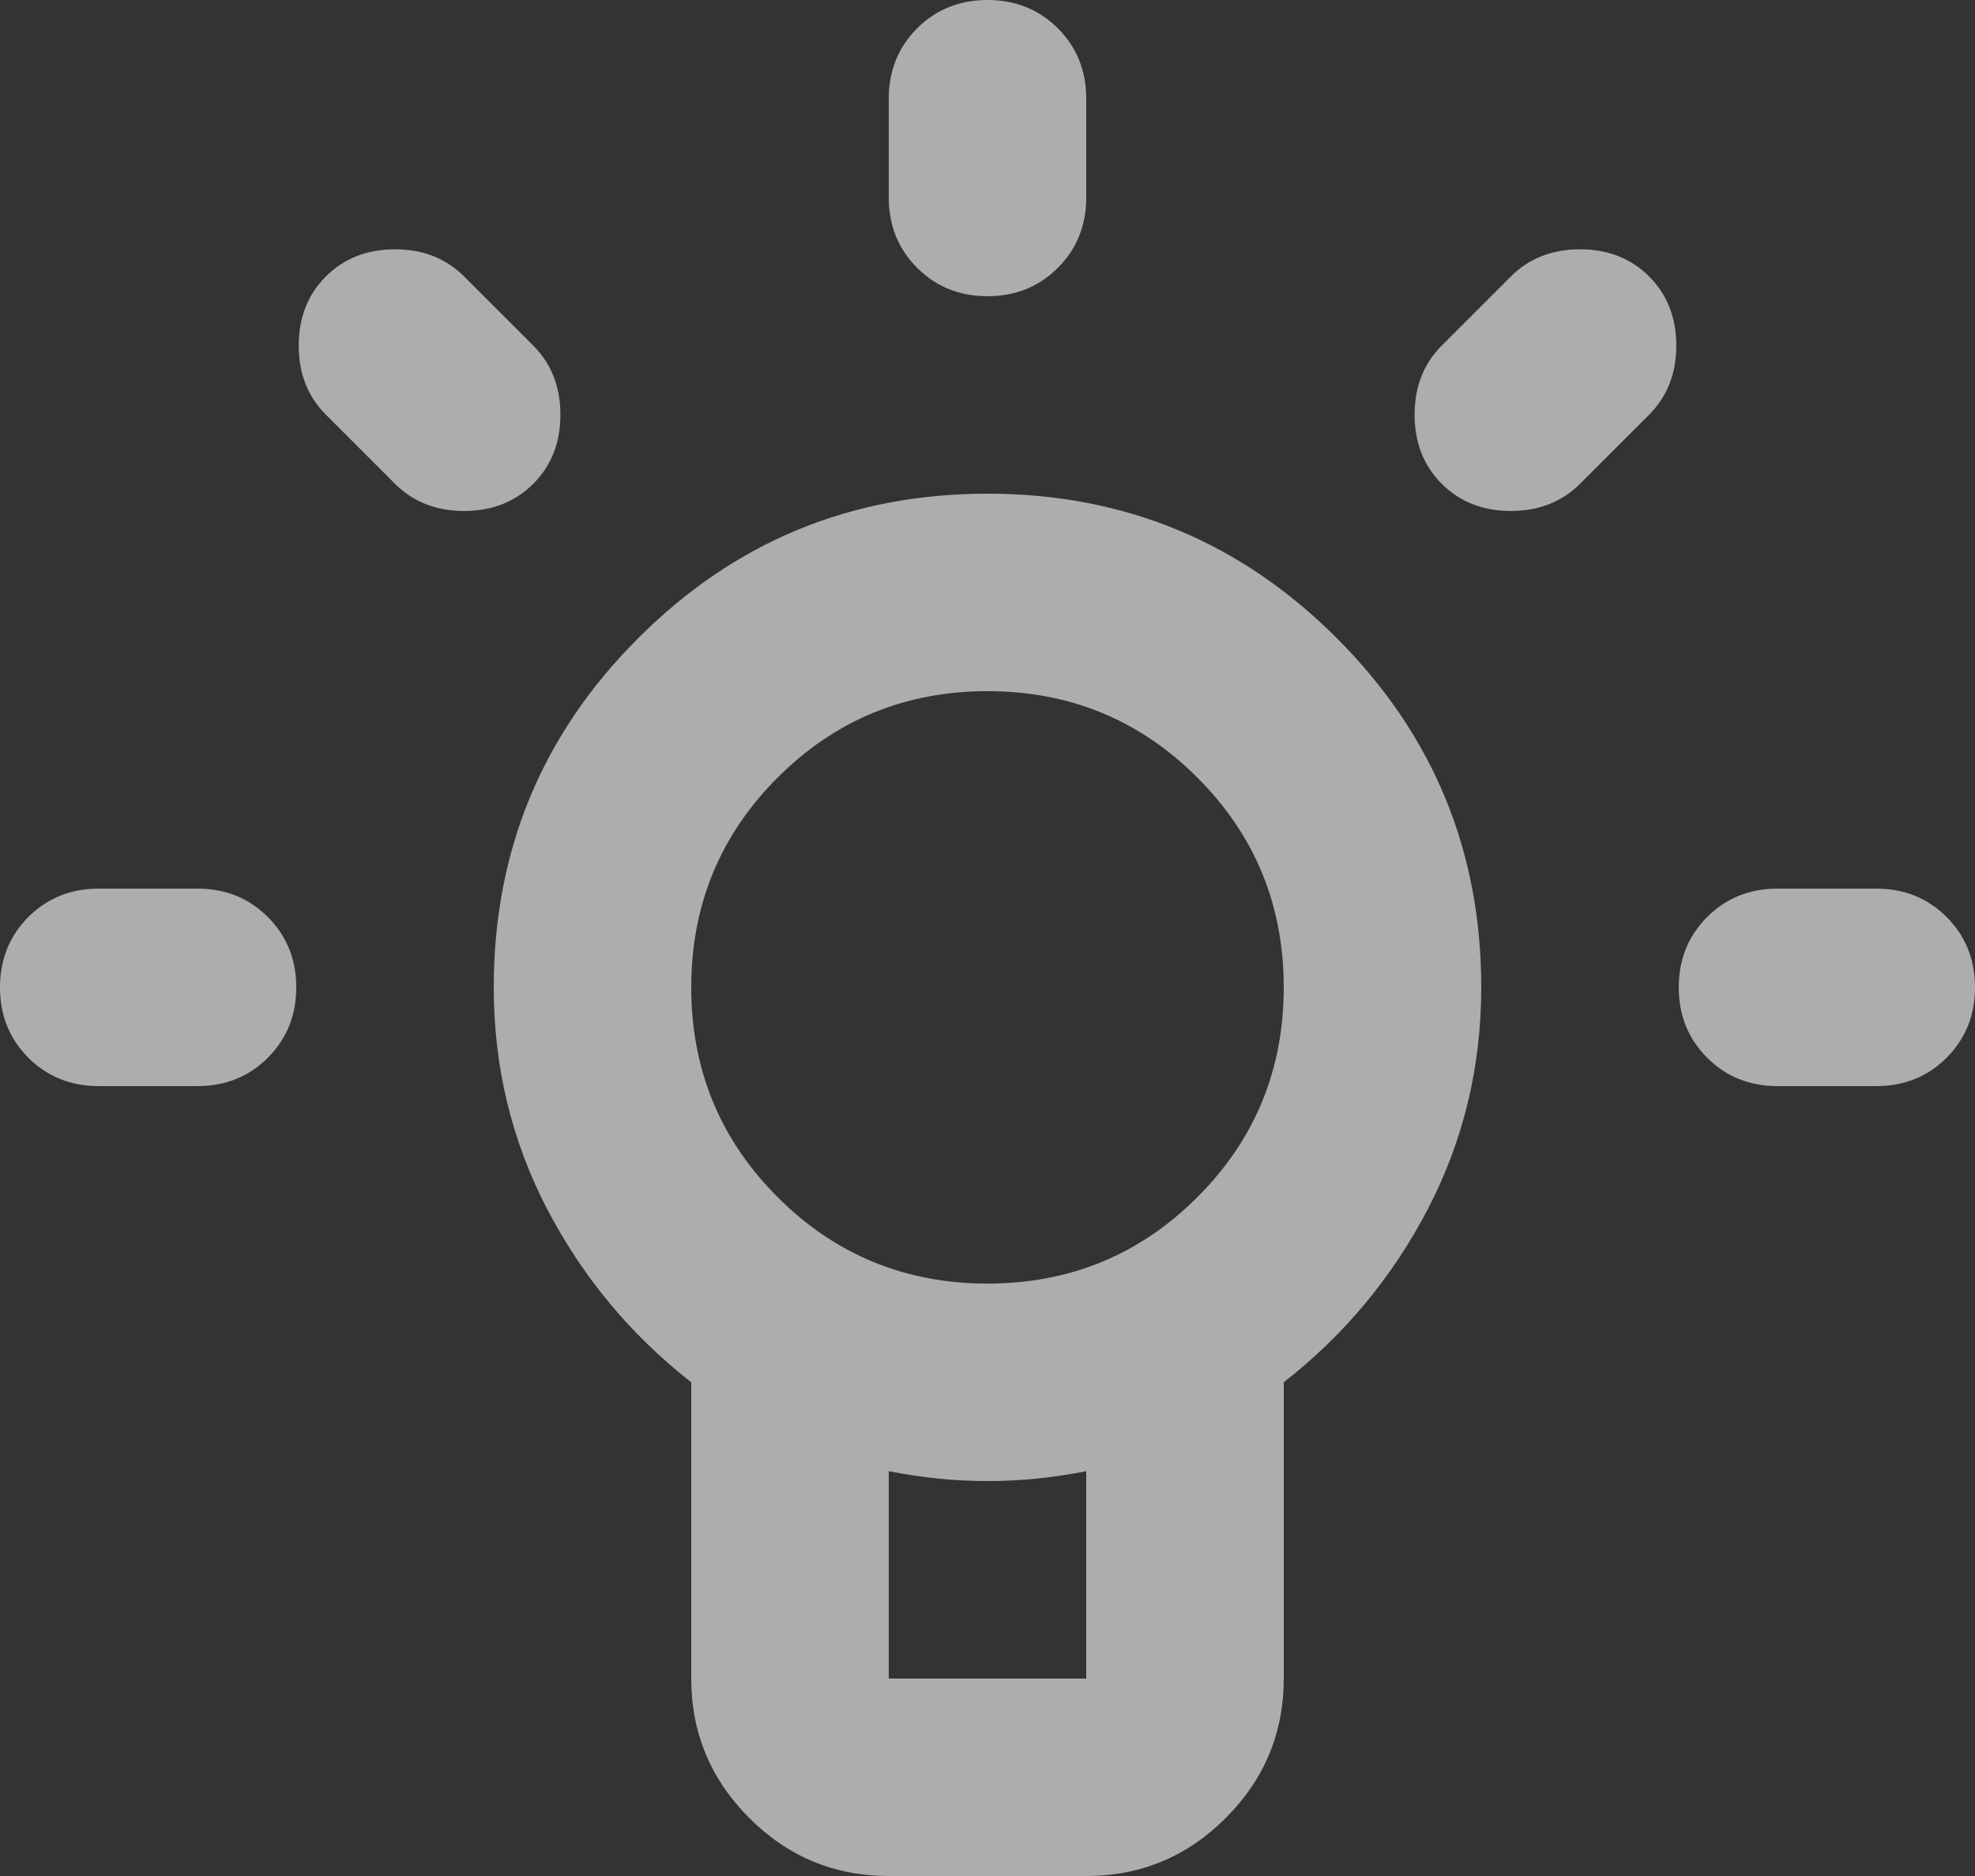 <svg xmlns="http://www.w3.org/2000/svg" width="20" height="19" viewBox="0 0 20 19" fill="none">
  <rect x="0" y="0" width="20" height="19" fill="#333333" stroke="none"/>
  <path d="M11 1V2C11 2.283 10.904 2.521 10.713 2.712C10.521 2.904 10.283 3 10 3C9.717 3 9.479 2.904 9.287 2.712C9.096 2.521 9 2.283 9 2V1C9 0.717 9.096 0.479 9.287 0.287C9.479 0.096 9.717 0 10 0C10.283 0 10.521 0.096 10.713 0.287C10.904 0.479 11 0.717 11 1ZM19 11H18C17.717 11 17.479 10.904 17.288 10.713C17.096 10.521 17 10.283 17 10C17 9.717 17.096 9.479 17.288 9.287C17.479 9.096 17.717 9 18 9H19C19.283 9 19.521 9.096 19.712 9.287C19.904 9.479 20 9.717 20 10C20 10.283 19.904 10.521 19.712 10.713C19.521 10.904 19.283 11 19 11ZM2 11H1C0.717 11 0.479 10.904 0.287 10.713C0.096 10.521 0 10.283 0 10C0 9.717 0.096 9.479 0.287 9.287C0.479 9.096 0.717 9 1 9H2C2.283 9 2.521 9.096 2.712 9.287C2.904 9.479 3 9.717 3 10C3 10.283 2.904 10.521 2.712 10.713C2.521 10.904 2.283 11 2 11ZM4.7 2.8L5.4 3.5C5.583 3.683 5.675 3.917 5.675 4.2C5.675 4.483 5.583 4.717 5.4 4.9C5.217 5.083 4.983 5.175 4.7 5.175C4.417 5.175 4.183 5.083 4 4.9L3.3 4.2C3.117 4.017 3.025 3.783 3.025 3.5C3.025 3.217 3.117 2.983 3.3 2.8C3.483 2.617 3.717 2.525 4 2.525C4.283 2.525 4.517 2.617 4.7 2.8ZM16.7 4.2L16 4.9C15.817 5.083 15.583 5.175 15.3 5.175C15.017 5.175 14.783 5.083 14.6 4.9C14.417 4.717 14.325 4.483 14.325 4.2C14.325 3.917 14.417 3.683 14.6 3.5L15.3 2.8C15.483 2.617 15.717 2.525 16 2.525C16.283 2.525 16.517 2.617 16.7 2.8C16.883 2.983 16.975 3.217 16.975 3.5C16.975 3.783 16.883 4.017 16.7 4.2ZM10 5C11.383 5 12.562 5.487 13.537 6.463C14.512 7.438 15 8.617 15 10C15 10.8 14.821 11.546 14.463 12.238C14.104 12.929 13.617 13.517 13 14V17C13 17.55 12.804 18.021 12.412 18.413C12.021 18.804 11.55 19 11 19H9C8.45 19 7.979 18.804 7.588 18.413C7.196 18.021 7 17.55 7 17V14C6.383 13.517 5.896 12.929 5.537 12.238C5.179 11.546 5 10.8 5 10C5 8.617 5.487 7.438 6.463 6.463C7.438 5.487 8.617 5 10 5ZM11 14.9C10.833 14.933 10.667 14.958 10.5 14.975C10.333 14.992 10.167 15 10 15C9.833 15 9.667 14.992 9.5 14.975C9.333 14.958 9.167 14.933 9 14.9V17H11V14.9ZM10 7C9.167 7 8.458 7.292 7.875 7.875C7.292 8.458 7 9.167 7 10C7 10.833 7.292 11.542 7.875 12.125C8.458 12.708 9.167 13 10 13C10.833 13 11.542 12.708 12.125 12.125C12.708 11.542 13 10.833 13 10C13 9.167 12.708 8.458 12.125 7.875C11.542 7.292 10.833 7 10 7Z" fill="white" fill-opacity="0.6"/>
</svg>
